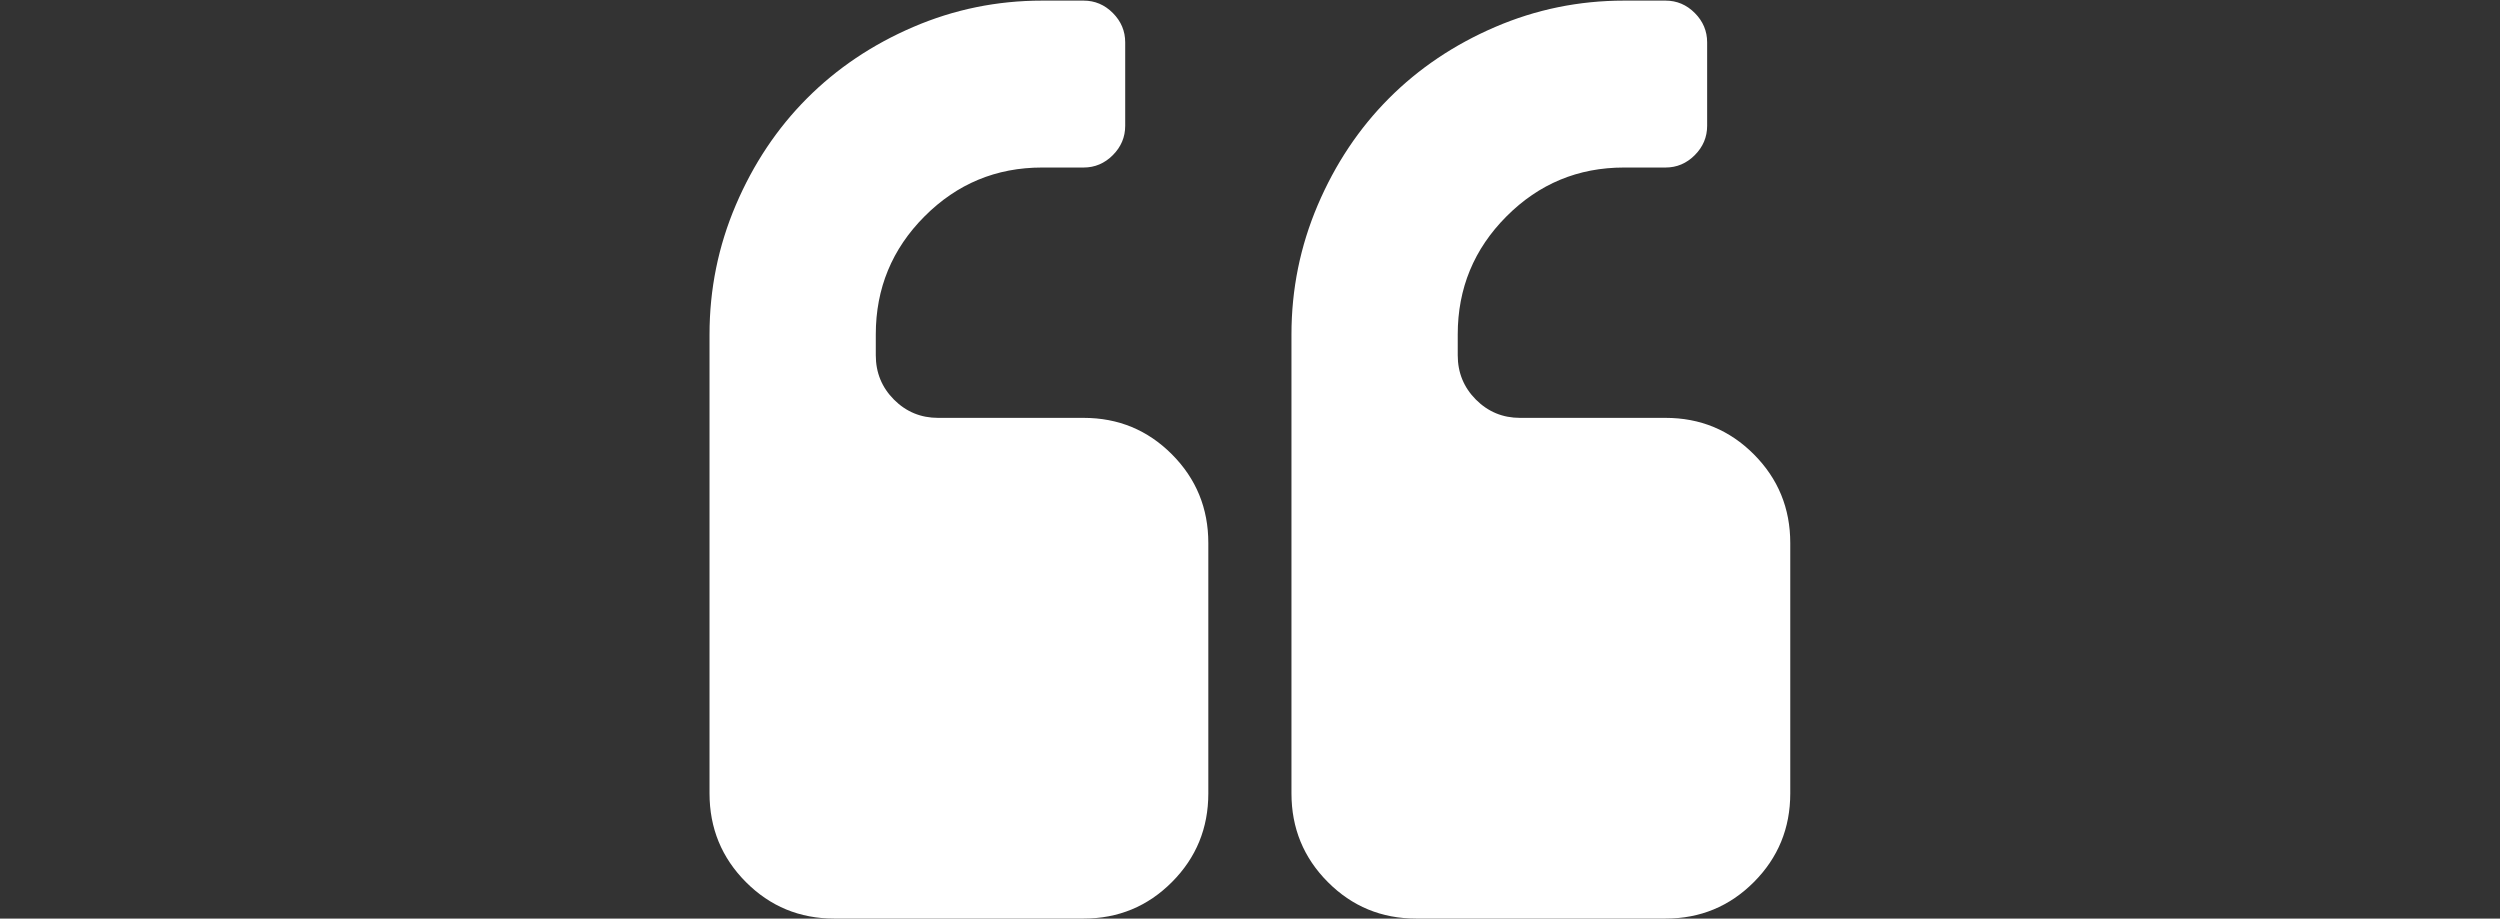 <?xml version="1.0" encoding="UTF-8"?>
<svg width="215px" height="79px" viewBox="0 0 215 79" version="1.1" xmlns="http://www.w3.org/2000/svg" xmlns:xlink="http://www.w3.org/1999/xlink">
    <rect x="0" y="0" width="215" height="79" fill="#333333" stroke="none"/>
    <!-- Generator: Sketch 52.6 (67491) - http://www.bohemiancoding.com/sketch -->
    <title>quote</title>
    <desc>Created with Sketch.</desc>
    <g id="quote" stroke="none" stroke-width="1" fill="none" fill-rule="evenodd">
        <g transform="translate(61, -1)" fill="#FFFFFF" fill-rule="nonzero" id="g3015">
            <g transform="translate(46.519, 40.497) scale(-1, 1) rotate(-180) translate(-46.519, -40.497) translate(0.019, 0.997)">
                <path d="M42.897,32.295 L42.897,10.765 C42.897,7.775 41.855,5.233 39.769,3.14 C37.684,1.047 35.152,0 32.173,0 L10.724,0 C7.745,0 5.213,1.047 3.128,3.14 C1.043,5.233 0,7.775 0,10.765 L0,50.237 C0,54.124 0.754,57.834 2.262,61.367 C3.77,64.899 5.809,67.955 8.378,70.534 C10.948,73.113 13.992,75.159 17.511,76.673 C21.03,78.187 24.726,78.944 28.598,78.944 L32.173,78.944 C33.141,78.944 33.979,78.589 34.686,77.879 C35.394,77.168 35.748,76.327 35.748,75.356 L35.748,68.179 C35.748,67.207 35.394,66.366 34.686,65.656 C33.979,64.946 33.141,64.59 32.173,64.59 L28.598,64.59 C24.651,64.59 21.281,63.189 18.488,60.385 C15.695,57.582 14.299,54.199 14.299,50.237 L14.299,48.443 C14.299,46.948 14.82,45.677 15.863,44.63 C16.906,43.584 18.172,43.06 19.661,43.06 L32.173,43.06 C35.152,43.06 37.684,42.014 39.769,39.921 C41.855,37.827 42.897,35.286 42.897,32.295 Z M92.944,32.295 L92.944,10.765 C92.944,7.775 91.902,5.233 89.816,3.14 C87.731,1.047 85.199,0 82.22,0 L60.771,0 C57.792,0 55.26,1.047 53.175,3.14 C51.089,5.233 50.047,7.775 50.047,10.765 L50.047,50.237 C50.047,54.124 50.801,57.834 52.309,61.367 C53.817,64.899 55.856,67.955 58.425,70.534 C60.995,73.113 64.039,75.159 67.558,76.673 C71.077,78.187 74.772,78.944 78.645,78.944 L82.22,78.944 C83.188,78.944 84.026,78.589 84.733,77.879 C85.441,77.168 85.795,76.327 85.795,75.356 L85.795,68.179 C85.795,67.207 85.441,66.366 84.733,65.656 C84.026,64.946 83.188,64.59 82.22,64.59 L78.645,64.59 C74.698,64.59 71.328,63.189 68.535,60.385 C65.742,57.582 64.346,54.199 64.346,50.237 L64.346,48.443 C64.346,46.948 64.867,45.677 65.91,44.63 C66.953,43.584 68.219,43.06 69.708,43.06 L82.22,43.06 C85.199,43.06 87.731,42.014 89.816,39.921 C91.902,37.827 92.944,35.286 92.944,32.295 Z" id="path3017"></path>
            </g>
        </g>
    </g>
</svg>